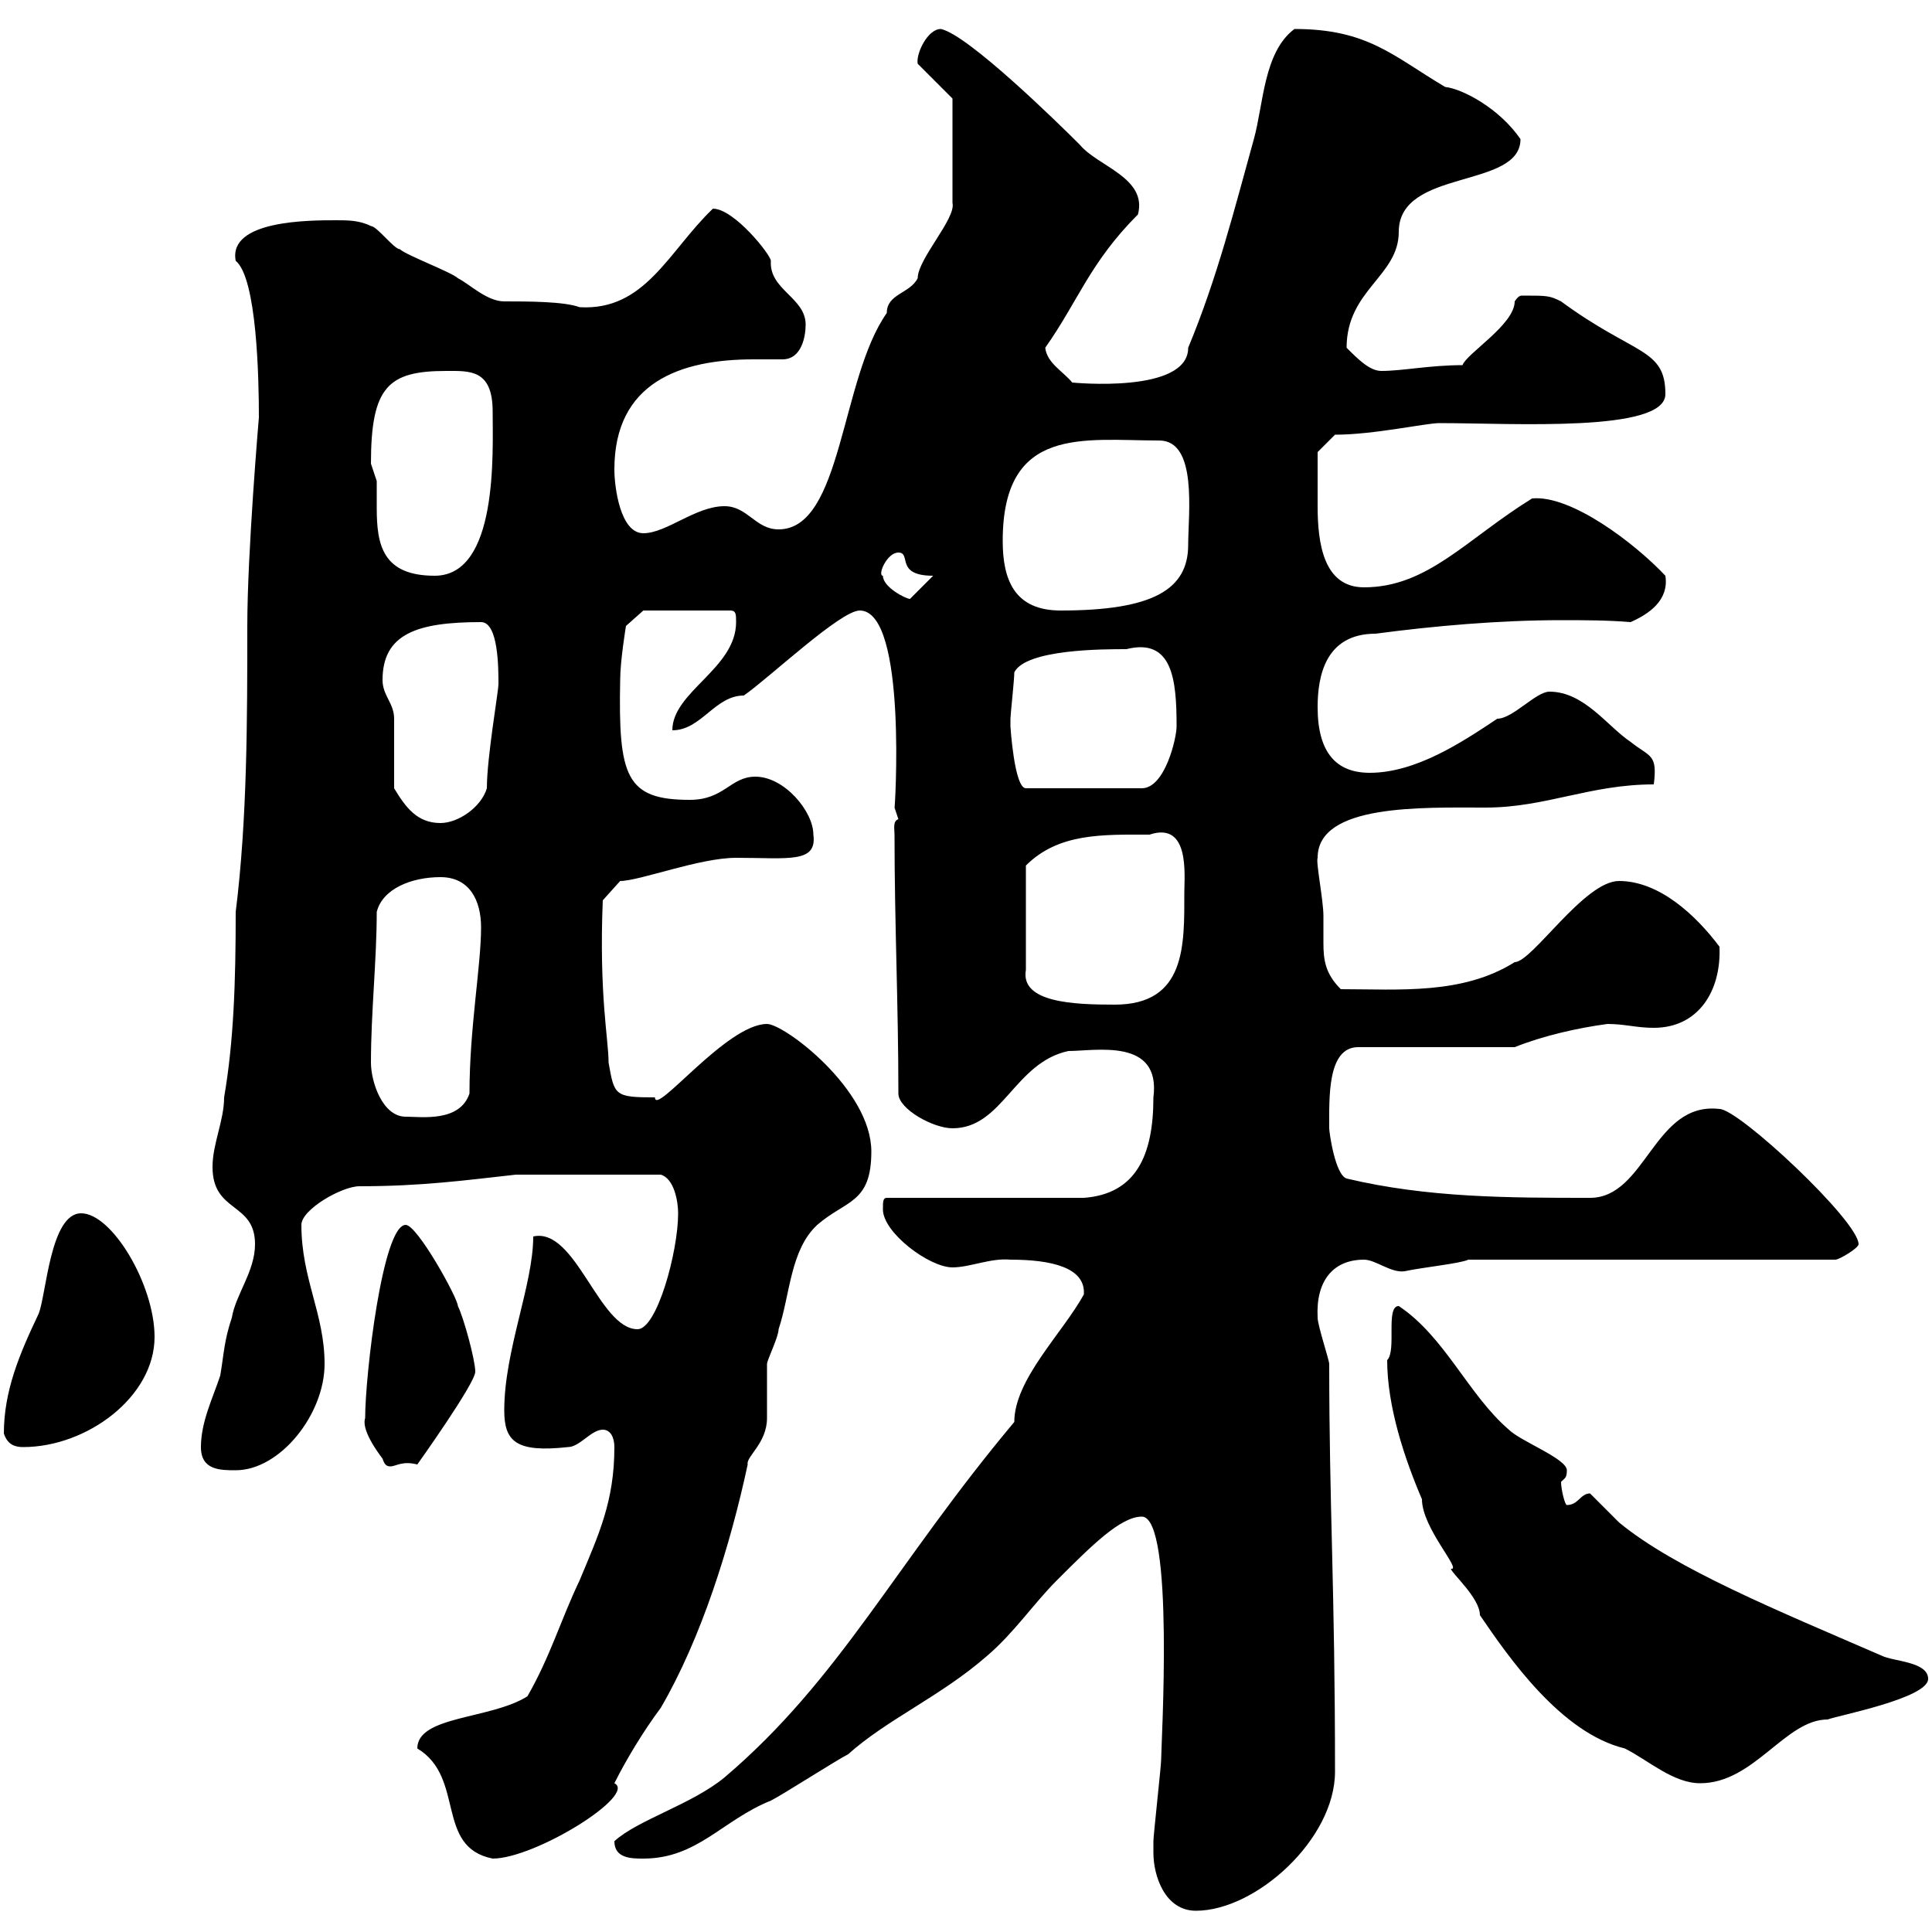 <svg xmlns="http://www.w3.org/2000/svg" xmlns:xlink="http://www.w3.org/1999/xlink" width="300" height="300"><path d="M179.10 287.70C179.10 291.30 180.90 296.70 185.70 296.70C195 296.70 207.30 285.60 207.30 275.10C207.30 246.60 206.40 234 206.40 211.80C206.40 211.20 204.60 205.80 204.60 204.60C204.30 198.90 207 195.60 211.80 195.60C213.60 195.60 216 197.70 218.10 197.40C220.80 196.80 226.80 196.20 228 195.60L285 195.60C285.60 195.60 288.60 193.80 288.60 193.20C288.60 189.60 270 172.20 267 172.20C256.80 171 255.60 186 246.90 186C234.30 186 221.70 186 209.10 183C207.30 182.40 206.40 175.80 206.40 175.20C206.40 170.40 206.10 162.60 210.90 162.60L235.20 162.60C239.70 160.80 245.10 159.60 249.60 159C252.30 159 254.10 159.60 256.80 159.60C263.70 159.60 267.30 153.90 267 147C263.40 142.20 257.70 136.80 251.40 136.80C246 136.80 237.90 149.40 235.20 149.40C227.10 154.50 217.20 153.60 208.20 153.60C205.80 151.20 205.50 149.10 205.50 146.40C205.50 144.90 205.50 143.70 205.50 142.20C205.50 139.80 204.30 133.80 204.60 133.20C204.60 124.80 220.80 125.40 230.70 125.40C240 125.40 246.90 121.80 256.80 121.80C257.40 117 256.20 117.60 253.20 115.20C249.60 112.80 246 107.40 240.60 107.40C238.50 107.40 234.90 111.60 232.50 111.60C227.10 115.20 219.90 120 212.70 120C207.60 120 204.60 117 204.60 109.80C204.60 105 205.80 98.40 213.60 98.40C222.60 97.20 232.80 96.30 242.40 96.30C246 96.30 249.60 96.30 253.20 96.60C255.90 95.40 259.20 93.30 258.60 89.40C253.80 84.30 243.90 76.80 237.90 77.40C227.70 83.70 221.70 91.20 211.80 91.20C205.50 91.20 204.60 84.30 204.60 78.60C204.60 76.20 204.60 72.60 204.60 70.20L207.30 67.50C213.30 67.50 221.40 65.70 223.50 65.70C234.90 65.70 258.60 67.20 258.60 61.20C258.60 54 253.80 55.20 242.40 46.80C240.60 45.90 240.30 45.90 236.40 45.90C236.10 45.90 235.80 45.90 235.20 46.80C235.20 50.40 227.70 54.90 227.10 56.70C222 56.70 217.80 57.60 214.50 57.60C212.70 57.60 210.90 55.80 209.10 54C209.10 45 217.20 42.90 217.20 36C217.20 26.10 236.10 29.40 236.10 21.60C232.80 16.80 227.10 13.80 224.40 13.50C216.30 8.70 212.40 4.50 201 4.50C196.20 8.10 196.20 16.20 194.70 21.60C191.70 32.40 189 43.20 184.50 54C184.50 61.20 166.50 59.40 166.50 59.40C165 57.60 162.60 56.40 162.30 54C167.40 46.80 169.20 40.80 176.70 33.30C178.20 27.60 170.40 25.80 167.70 22.50C164.10 18.90 150.30 5.40 146.10 4.50C144 4.50 142.20 8.40 142.50 9.90L147.90 15.30L147.90 31.50C148.50 33.90 142.50 40.20 142.50 43.20C141.30 45.60 137.70 45.60 137.70 48.60C130.50 58.80 130.80 82.20 120.90 82.20C117.30 82.20 116.10 78.60 112.50 78.60C108 78.60 103.50 82.80 99.90 82.80C96.30 82.80 95.40 75.60 95.40 72.90C95.40 59.40 105.60 55.80 117 55.80C118.20 55.80 120 55.80 121.50 55.80C124.50 55.80 125.10 52.20 125.10 50.40C125.10 46.20 119.40 45 119.70 40.50C119.70 39.60 114 32.40 110.70 32.40C103.80 39 100.20 48.30 90 47.70C87.60 46.80 81.90 46.80 78.30 46.80C75.60 46.80 72.90 44.10 71.10 43.20C70.20 42.30 63 39.60 62.10 38.70C61.20 38.70 58.50 35.10 57.60 35.10C55.80 34.20 54 34.20 52.20 34.20C48 34.20 35.40 34.20 36.60 40.50C39.90 43.20 40.20 58.80 40.20 64.80C40.20 64.80 38.40 85.80 38.40 97.20C38.40 111.60 38.40 127.20 36.60 141.60C36.60 152.40 36.30 161.70 34.80 170.40C34.80 174 33 177.60 33 181.20C33 188.40 39.60 186.60 39.60 193.20C39.60 197.40 36.60 201 36 204.60C34.80 208.20 34.80 210 34.20 213.60C33 217.20 31.20 220.80 31.20 224.70C31.20 228.30 34.20 228.30 36.60 228.30C43.50 228.30 50.40 219.60 50.40 211.80C50.40 204 46.80 198.60 46.80 190.20C46.80 187.80 53.10 184.20 55.80 184.20C65.40 184.20 72 183.30 80.10 182.40L102.60 182.40C104.70 183 105.30 186.60 105.30 188.40C105.30 194.40 102 206.40 99 206.40C93 206.40 89.40 190.50 82.80 192C82.80 199.50 78.30 209.70 78.30 219C78.30 223.80 80.10 225.60 88.20 224.70C90 224.70 91.80 222 93.60 222C94.80 222 95.40 223.20 95.40 224.70C95.40 233.10 93 238.20 90 245.40C87 251.70 85.50 257.10 81.90 263.40C76.20 267 64.80 266.40 64.80 271.50C72.30 276 67.50 286.80 76.50 288.60C83.10 288.60 99 278.70 95.40 276.90C97.20 273.30 99.90 268.80 102.60 265.20C108.90 254.40 113.40 240 116.10 227.40C115.80 226.20 119.10 224.10 119.10 220.20C119.10 219 119.10 213 119.10 211.80C119.10 211.20 120.90 207.60 120.90 206.40C122.70 201 122.70 194.10 126.90 190.20C131.40 186.30 135.30 186.90 135.30 178.80C135.30 169.20 121.80 159 119.10 159C112.80 159 101.70 173.40 101.70 170.40C95.40 170.40 95.40 170.10 94.50 165C94.50 161.40 93 154.50 93.60 139.80L96.30 136.80C99.30 136.80 108.60 133.20 114.30 133.20C122.40 133.20 126.90 134.10 126.30 129.60C126.30 126 121.80 120.60 117.30 120.60C113.40 120.60 112.50 124.20 107.10 124.20C97.20 124.20 96 120.60 96.30 105.60C96.30 102.60 97.20 97.20 97.20 97.20L99.90 94.80L113.40 94.80C114.30 94.80 114.30 95.40 114.30 96.60C114.30 103.80 104.40 107.40 104.40 113.40C108.90 113.40 111 108 115.50 108C119.40 105.30 130.50 94.80 133.50 94.80C141 94.80 138.90 126.60 138.90 125.40C138.90 125.40 139.50 127.20 139.50 127.20C138.60 127.50 138.90 128.70 138.90 129.60C138.90 143.40 139.50 156 139.50 169.80C139.50 172.20 144.90 175.20 147.90 175.20C155.70 175.20 157.50 165 165.90 163.20C170.10 163.20 180.30 161.10 179.10 170.40C179.10 179.40 176.40 185.40 168.30 186L137.70 186C137.10 186 137.10 186.60 137.10 187.80C137.10 191.40 144.30 196.80 147.90 196.80C150.60 196.80 153.90 195.30 156.90 195.60C163.20 195.60 168.60 196.80 168.30 201C165 207 157.50 214.20 157.50 220.80C138.90 243 130.50 260.70 112.50 276C107.40 280.20 99 282.60 95.40 285.90C95.40 288.60 98.10 288.60 99.90 288.60C108.30 288.60 112.20 282.60 119.70 279.60C121.50 278.70 129.90 273.30 131.70 272.40C137.70 267 146.10 263.40 153.30 257.10C157.50 253.50 160.50 249 164.10 245.40C169.50 240 174 235.50 177.30 235.50C182.40 235.50 180.30 270.90 180.30 273.30C180.30 274.20 179.10 285 179.10 285.90C179.10 285.90 179.10 286.80 179.10 287.70ZM215.40 211.20C215.40 218.40 218.10 226.50 220.80 232.80C220.80 237.30 227.10 243.90 225.30 243.60C225.30 244.20 229.80 248.10 229.80 250.80C234.30 257.40 242.40 269.10 252.30 271.50C255.90 273.30 259.80 276.90 264 276.90C272.40 276.90 277.20 267 283.80 267C285.30 266.40 299.40 263.70 299.40 260.70C299.40 258 294 258 292.20 257.10C276.30 250.20 260.10 243.60 251.40 236.40C250.50 235.50 247.80 232.80 246.90 231.90C245.40 231.90 245.10 233.70 243.30 233.70C243 233.70 242.40 231.30 242.40 230.10C243 229.50 243.30 229.50 243.30 228.30C243.30 226.50 236.10 223.80 234.30 222C228 216.60 224.40 207.60 217.20 202.80C215.10 202.80 216.90 209.70 215.40 211.20ZM56.70 220.20C56.40 221.10 56.70 222.90 59.40 226.50C59.70 227.40 60 227.70 60.60 227.70C61.50 227.70 62.40 226.80 64.80 227.40C64.80 227.40 73.80 214.80 73.80 213C73.80 211.20 72 204.60 71.10 202.80C71.10 201.60 64.80 190.20 63 190.20C59.40 190.20 56.70 213.60 56.70 220.20ZM0.60 222.60C1.20 224.40 2.40 224.70 3.60 224.70C13.50 224.70 24 216.90 24 207.60C24 199.50 17.40 188.40 12.60 188.40C7.80 188.40 7.20 201 6 204C3 210.30 0.60 216 0.60 222.60ZM57.60 165C57.60 157.20 58.50 149.10 58.50 141.60C59.40 138 63.90 136.20 68.40 136.20C72.90 136.20 74.70 139.80 74.70 144C74.70 150 72.90 159.60 72.90 169.80C71.40 174.30 65.40 173.40 63 173.40C59.40 173.40 57.60 168 57.60 165ZM178.50 129.60C184.80 127.50 183.90 135.90 183.90 138.60C183.90 146.70 184.20 156 173.10 156C166.80 156 158.40 155.70 159.30 150.60L159.30 134.40C164.40 129.30 171.30 129.60 178.50 129.60ZM61.20 122.40C61.20 120.60 61.20 113.40 61.20 111.60C61.20 109.20 59.40 108 59.40 105.60C59.40 98.40 64.80 96.60 74.70 96.60C77.40 96.60 77.40 103.80 77.40 106.20C77.40 107.40 75.60 117.60 75.60 122.40C74.70 125.40 71.10 127.80 68.40 127.80C64.80 127.80 63 125.40 61.20 122.40ZM156.90 112.80C156.90 112.80 156.90 111.60 156.90 111.60C156.90 111 157.50 105.60 157.50 104.40C159.30 100.80 171.30 100.80 174.90 100.80C182.10 99 182.70 105.60 182.70 112.80C182.70 114.60 180.90 122.40 177.30 122.40L159.30 122.40C157.50 122.40 156.90 112.80 156.90 112.80ZM155.70 84C155.70 66 168.30 68.40 180 68.40C186 68.40 184.50 79.80 184.50 84.60C184.50 91.50 179.10 94.80 164.70 94.80C157.50 94.80 155.70 90 155.70 84ZM137.10 89.40C136.20 89.40 137.70 85.80 139.50 85.80C141.60 85.80 138.90 89.40 144.90 89.40L141.30 93C140.70 93 137.10 91.20 137.10 89.40ZM57.60 72C57.60 60 60.30 57.60 69.30 57.60C72.90 57.60 76.50 57.30 76.50 63.90C76.50 70.20 77.40 89.40 67.50 89.40C59.40 89.40 58.50 84.60 58.50 78.90C58.50 77.10 58.50 75.60 58.50 74.70C58.50 74.70 57.60 72 57.60 72Z"/></svg>